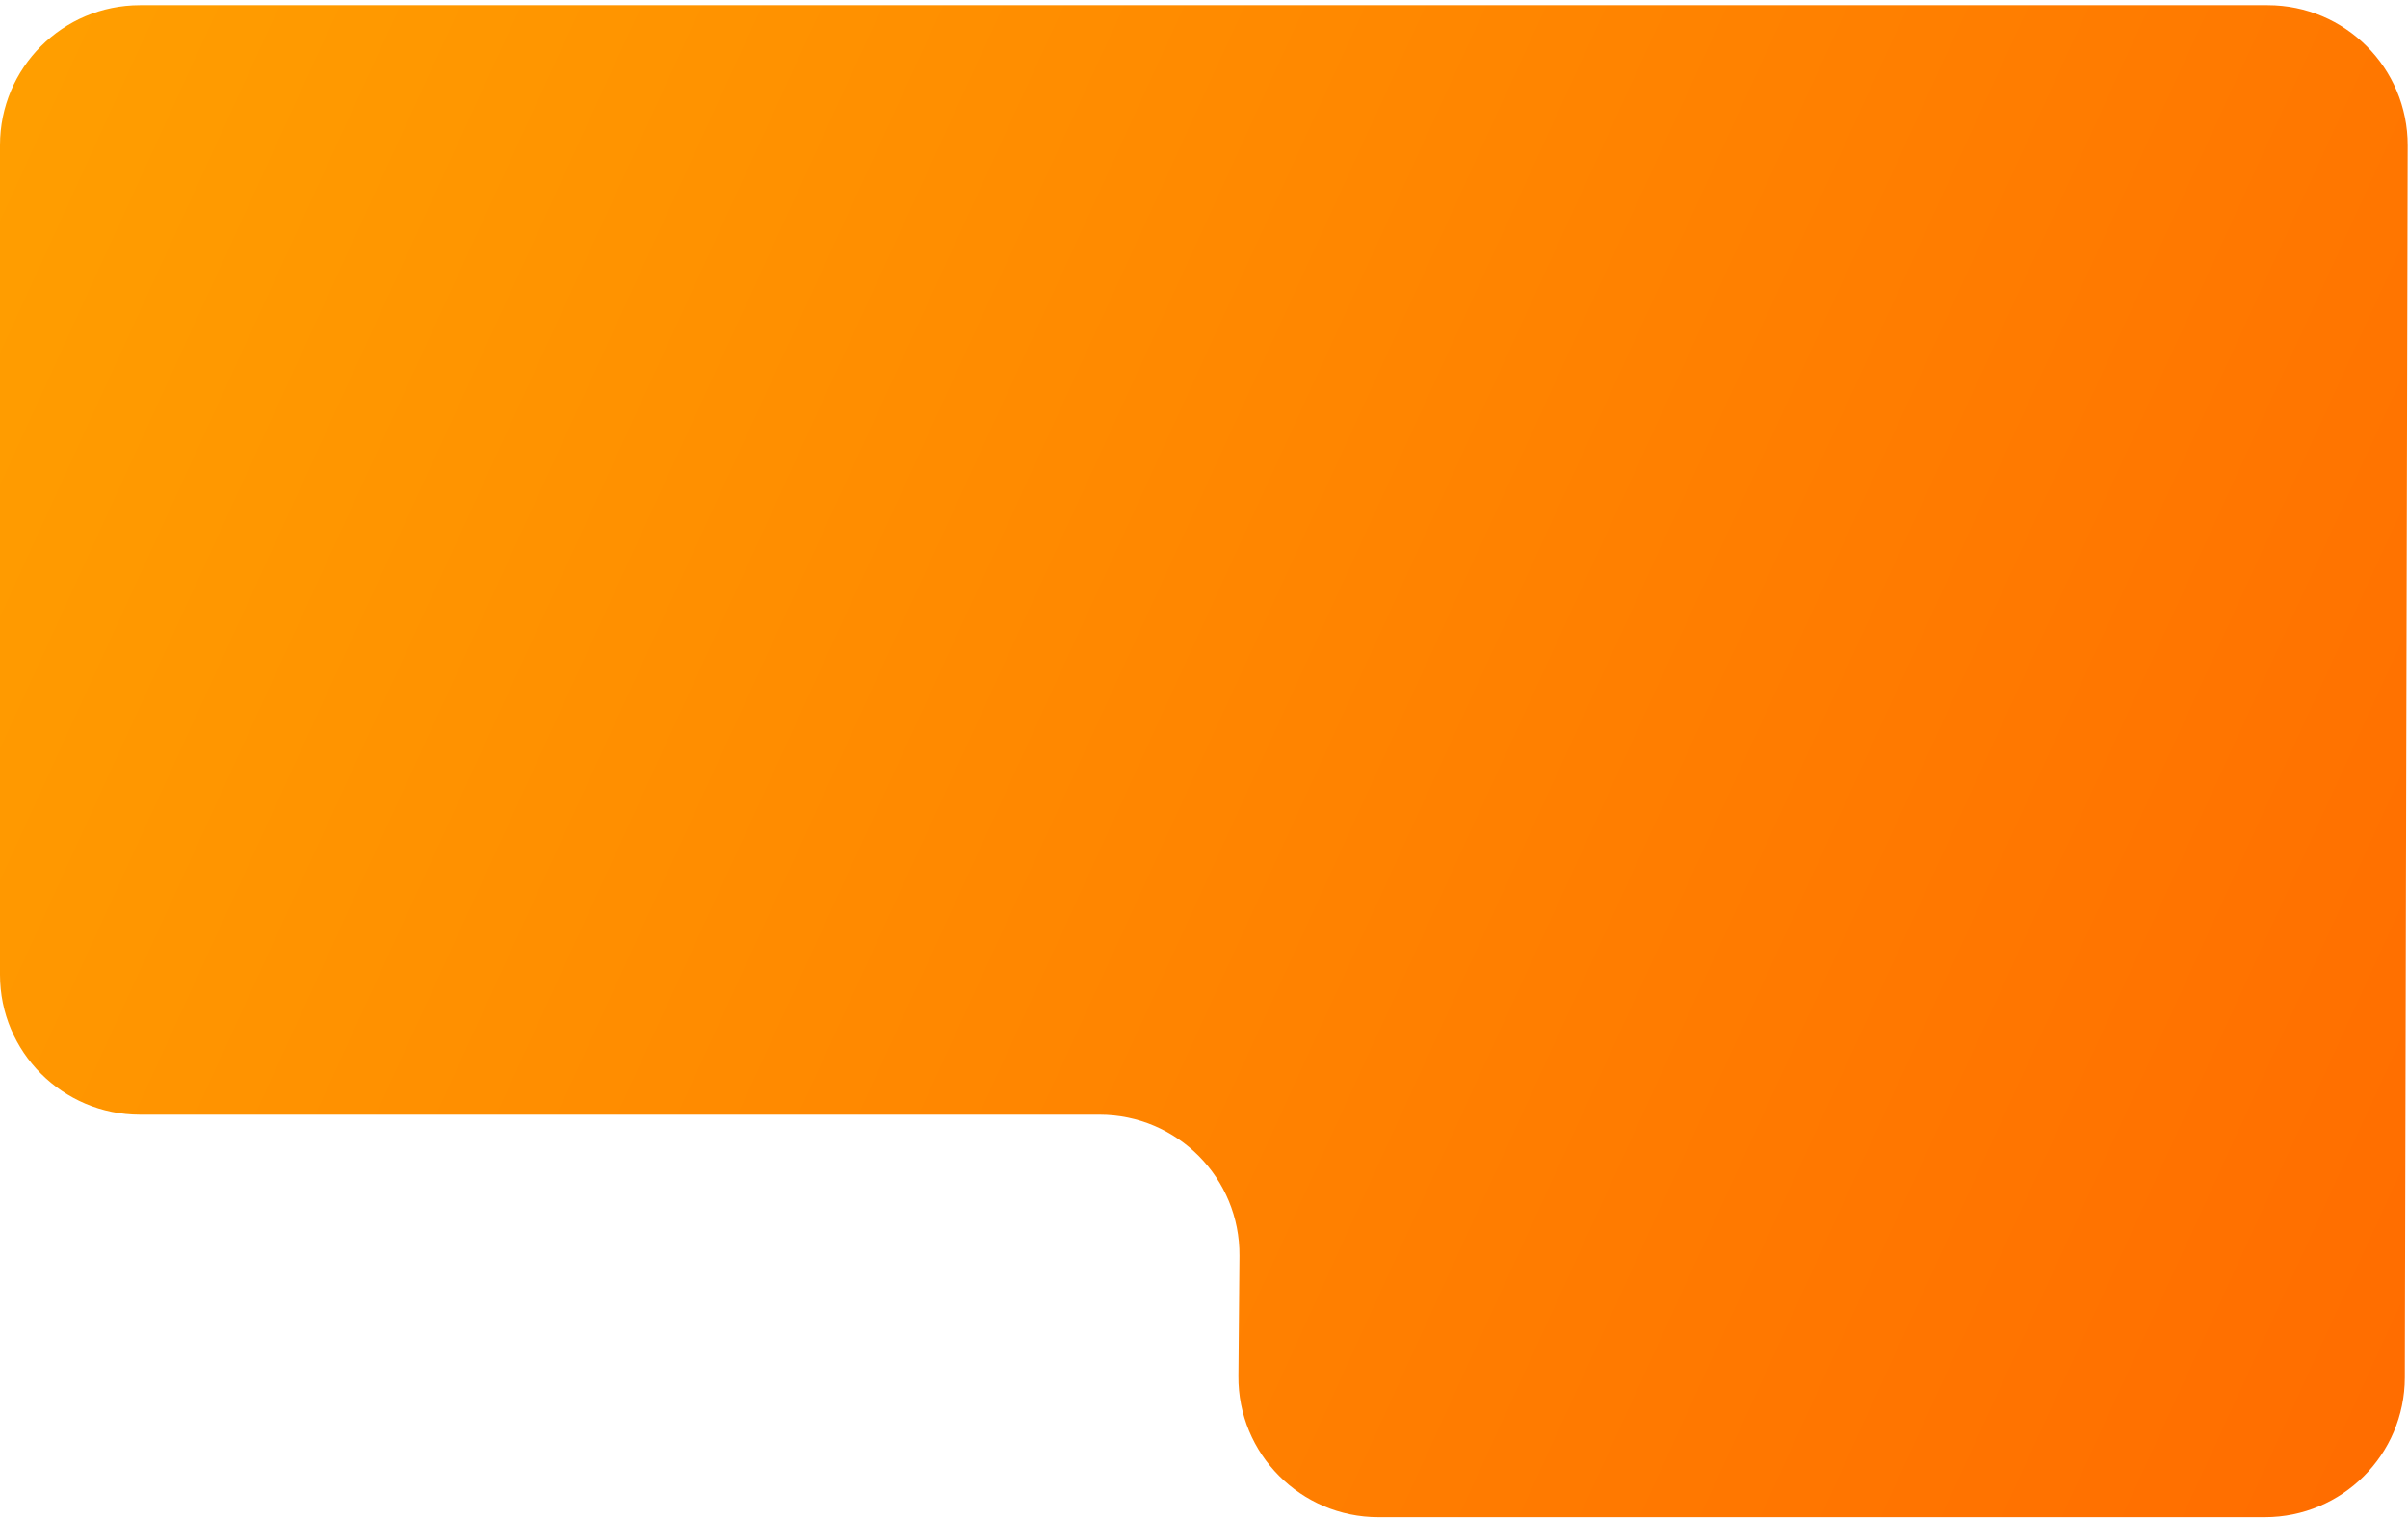 <?xml version="1.0" encoding="UTF-8"?> <svg xmlns="http://www.w3.org/2000/svg" width="344" height="217" viewBox="0 0 344 217" fill="none"><path d="M323.954 0.738H20C8.954 0.738 0 9.693 0 20.738V139.238C0 150.284 8.954 159.238 20 159.238H157.068C168.182 159.238 177.164 168.299 177.067 179.412L176.918 196.565C176.822 207.678 185.804 216.738 196.918 216.738H323.547C334.575 216.738 343.521 207.812 343.547 196.785L343.954 20.785C343.979 9.721 335.017 0.738 323.954 0.738Z" fill="url(#paint0_linear_4456_5141)"></path><defs><linearGradient id="paint0_linear_4456_5141" x1="-3.68897e-06" y1="22.158" x2="349.225" y2="181.885" gradientUnits="userSpaceOnUse"><stop stop-color="#FF9E00"></stop><stop offset="1" stop-color="#FF6D00"></stop></linearGradient></defs></svg> 